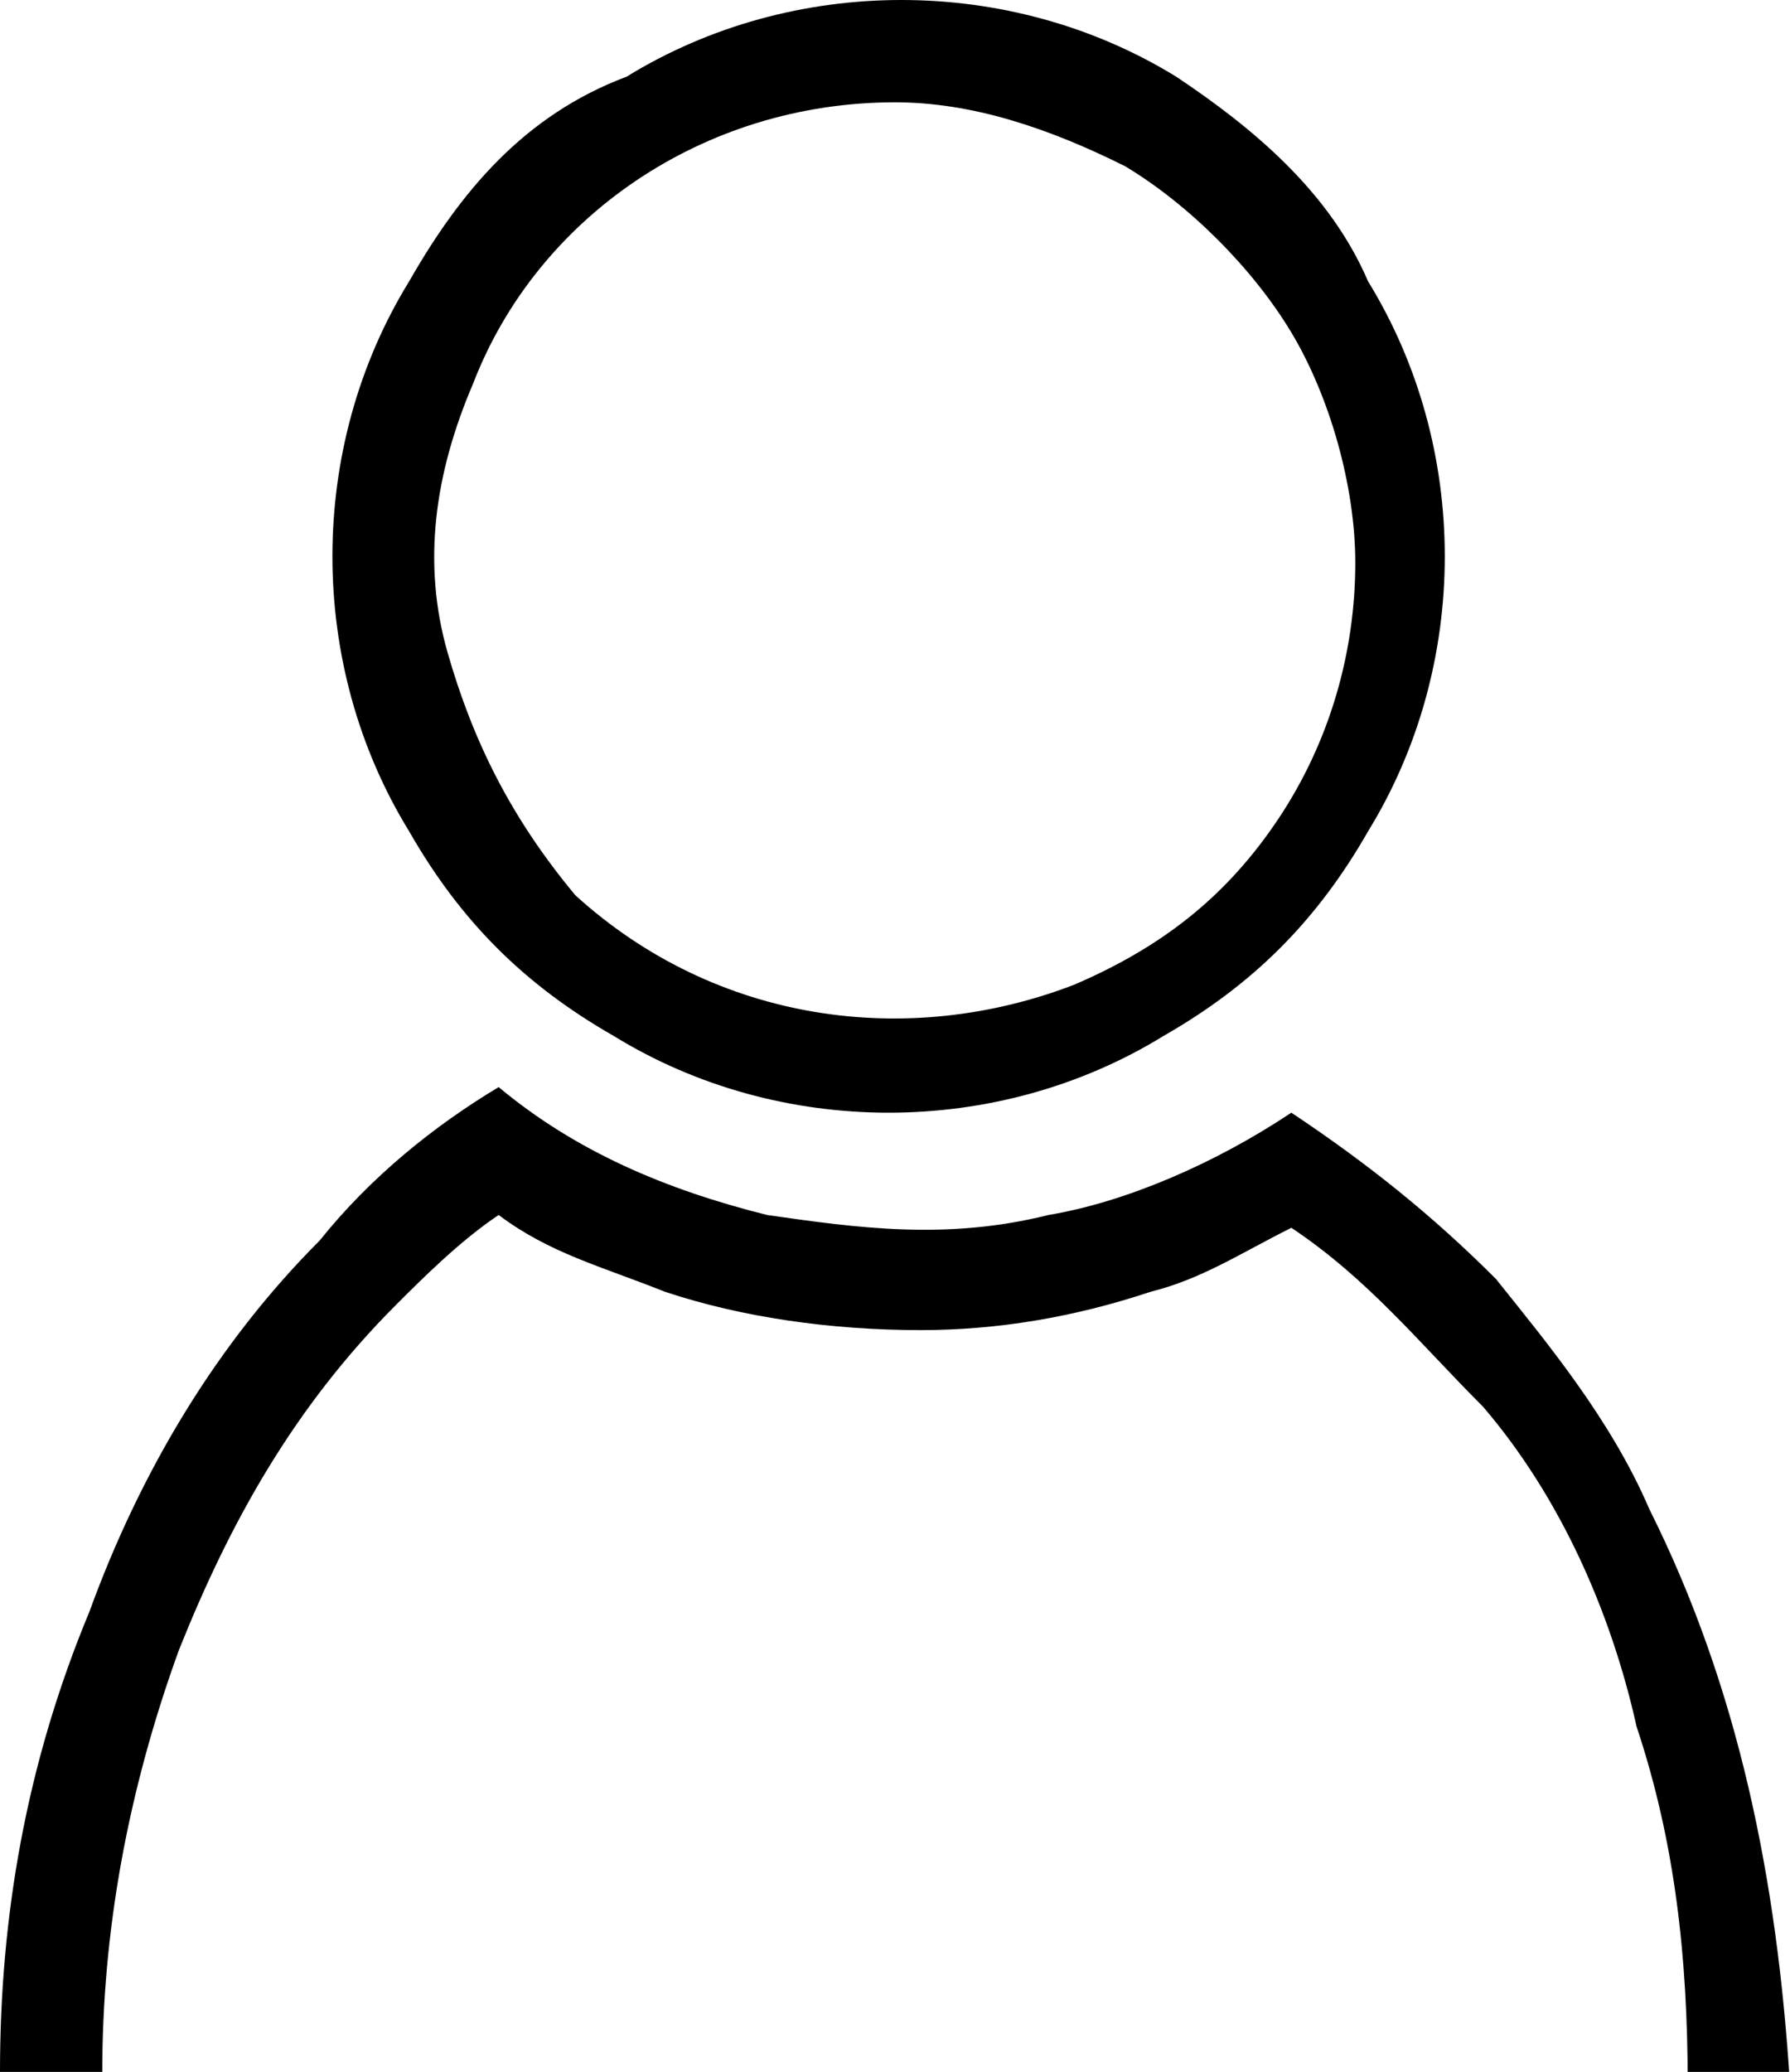 <?xml version="1.0" encoding="utf-8"?>
<!-- Generator: Adobe Illustrator 24.1.2, SVG Export Plug-In . SVG Version: 6.00 Build 0)  -->
<svg version="1.1" id="Layer_1" xmlns="http://www.w3.org/2000/svg" xmlns:xlink="http://www.w3.org/1999/xlink" x="0px" y="0px"
	 width="14px" height="16.2px" viewBox="0 0 14 16.2" style="enable-background:new 0 0 14 16.2;" xml:space="preserve">
<style type="text/css">
	.st0{fill:#000000;}
</style>
<g id="user" transform="translate(-8.3 -4.8)">
	<g id="Group_1" transform="translate(8.3 4.8)">
		<path id="Path_2" class="st0" d="M4.8,8.1c1.3,0.8,3,0.8,4.3,0c0.7-0.4,1.2-0.9,1.6-1.6c0.8-1.3,0.8-3,0-4.3
			C10.4,1.5,9.8,1,9.2,0.6c-1.3-0.8-3-0.8-4.3,0C4.1,0.9,3.6,1.5,3.2,2.2c-0.8,1.3-0.8,3,0,4.3C3.6,7.2,4.1,7.7,4.8,8.1z M3.7,3
			C4.2,1.7,5.5,0.8,7,0.8c0.6,0,1.2,0.2,1.8,0.5c0.5,0.3,1,0.8,1.3,1.3c0.3,0.5,0.5,1.2,0.5,1.8c0,0.7-0.2,1.4-0.6,2
			C9.6,7,9.1,7.4,8.4,7.7C7.1,8.2,5.6,8,4.5,7C4,6.4,3.7,5.8,3.5,5.1C3.3,4.4,3.4,3.7,3.7,3z"/>
		<path id="Path_3" class="st0" d="M12.9,11.8c-0.3-0.7-0.8-1.3-1.2-1.8c-0.5-0.5-1-0.9-1.6-1.3h0C9.5,9.1,8.8,9.4,8.2,9.5
			C7.4,9.7,6.7,9.6,6,9.5C5.2,9.3,4.5,9,3.9,8.5c-0.5,0.3-1,0.7-1.4,1.2c-0.8,0.8-1.4,1.8-1.8,2.9C0.2,13.8,0,15,0,16.2h0.8
			c0-1.1,0.2-2.2,0.6-3.3c0.4-1,0.9-1.9,1.7-2.7C3.3,10,3.6,9.7,3.9,9.5c0.4,0.3,0.8,0.4,1.3,0.6c0.6,0.2,1.3,0.3,2,0.3
			c0.6,0,1.2-0.1,1.8-0.3c0.4-0.1,0.7-0.3,1.1-0.5c0.6,0.4,1,0.9,1.5,1.4c0.6,0.7,1,1.6,1.2,2.5c0.3,0.9,0.4,1.8,0.4,2.8H14
			C13.9,14.7,13.6,13.2,12.9,11.8z"/>
	</g>
</g>
</svg>
